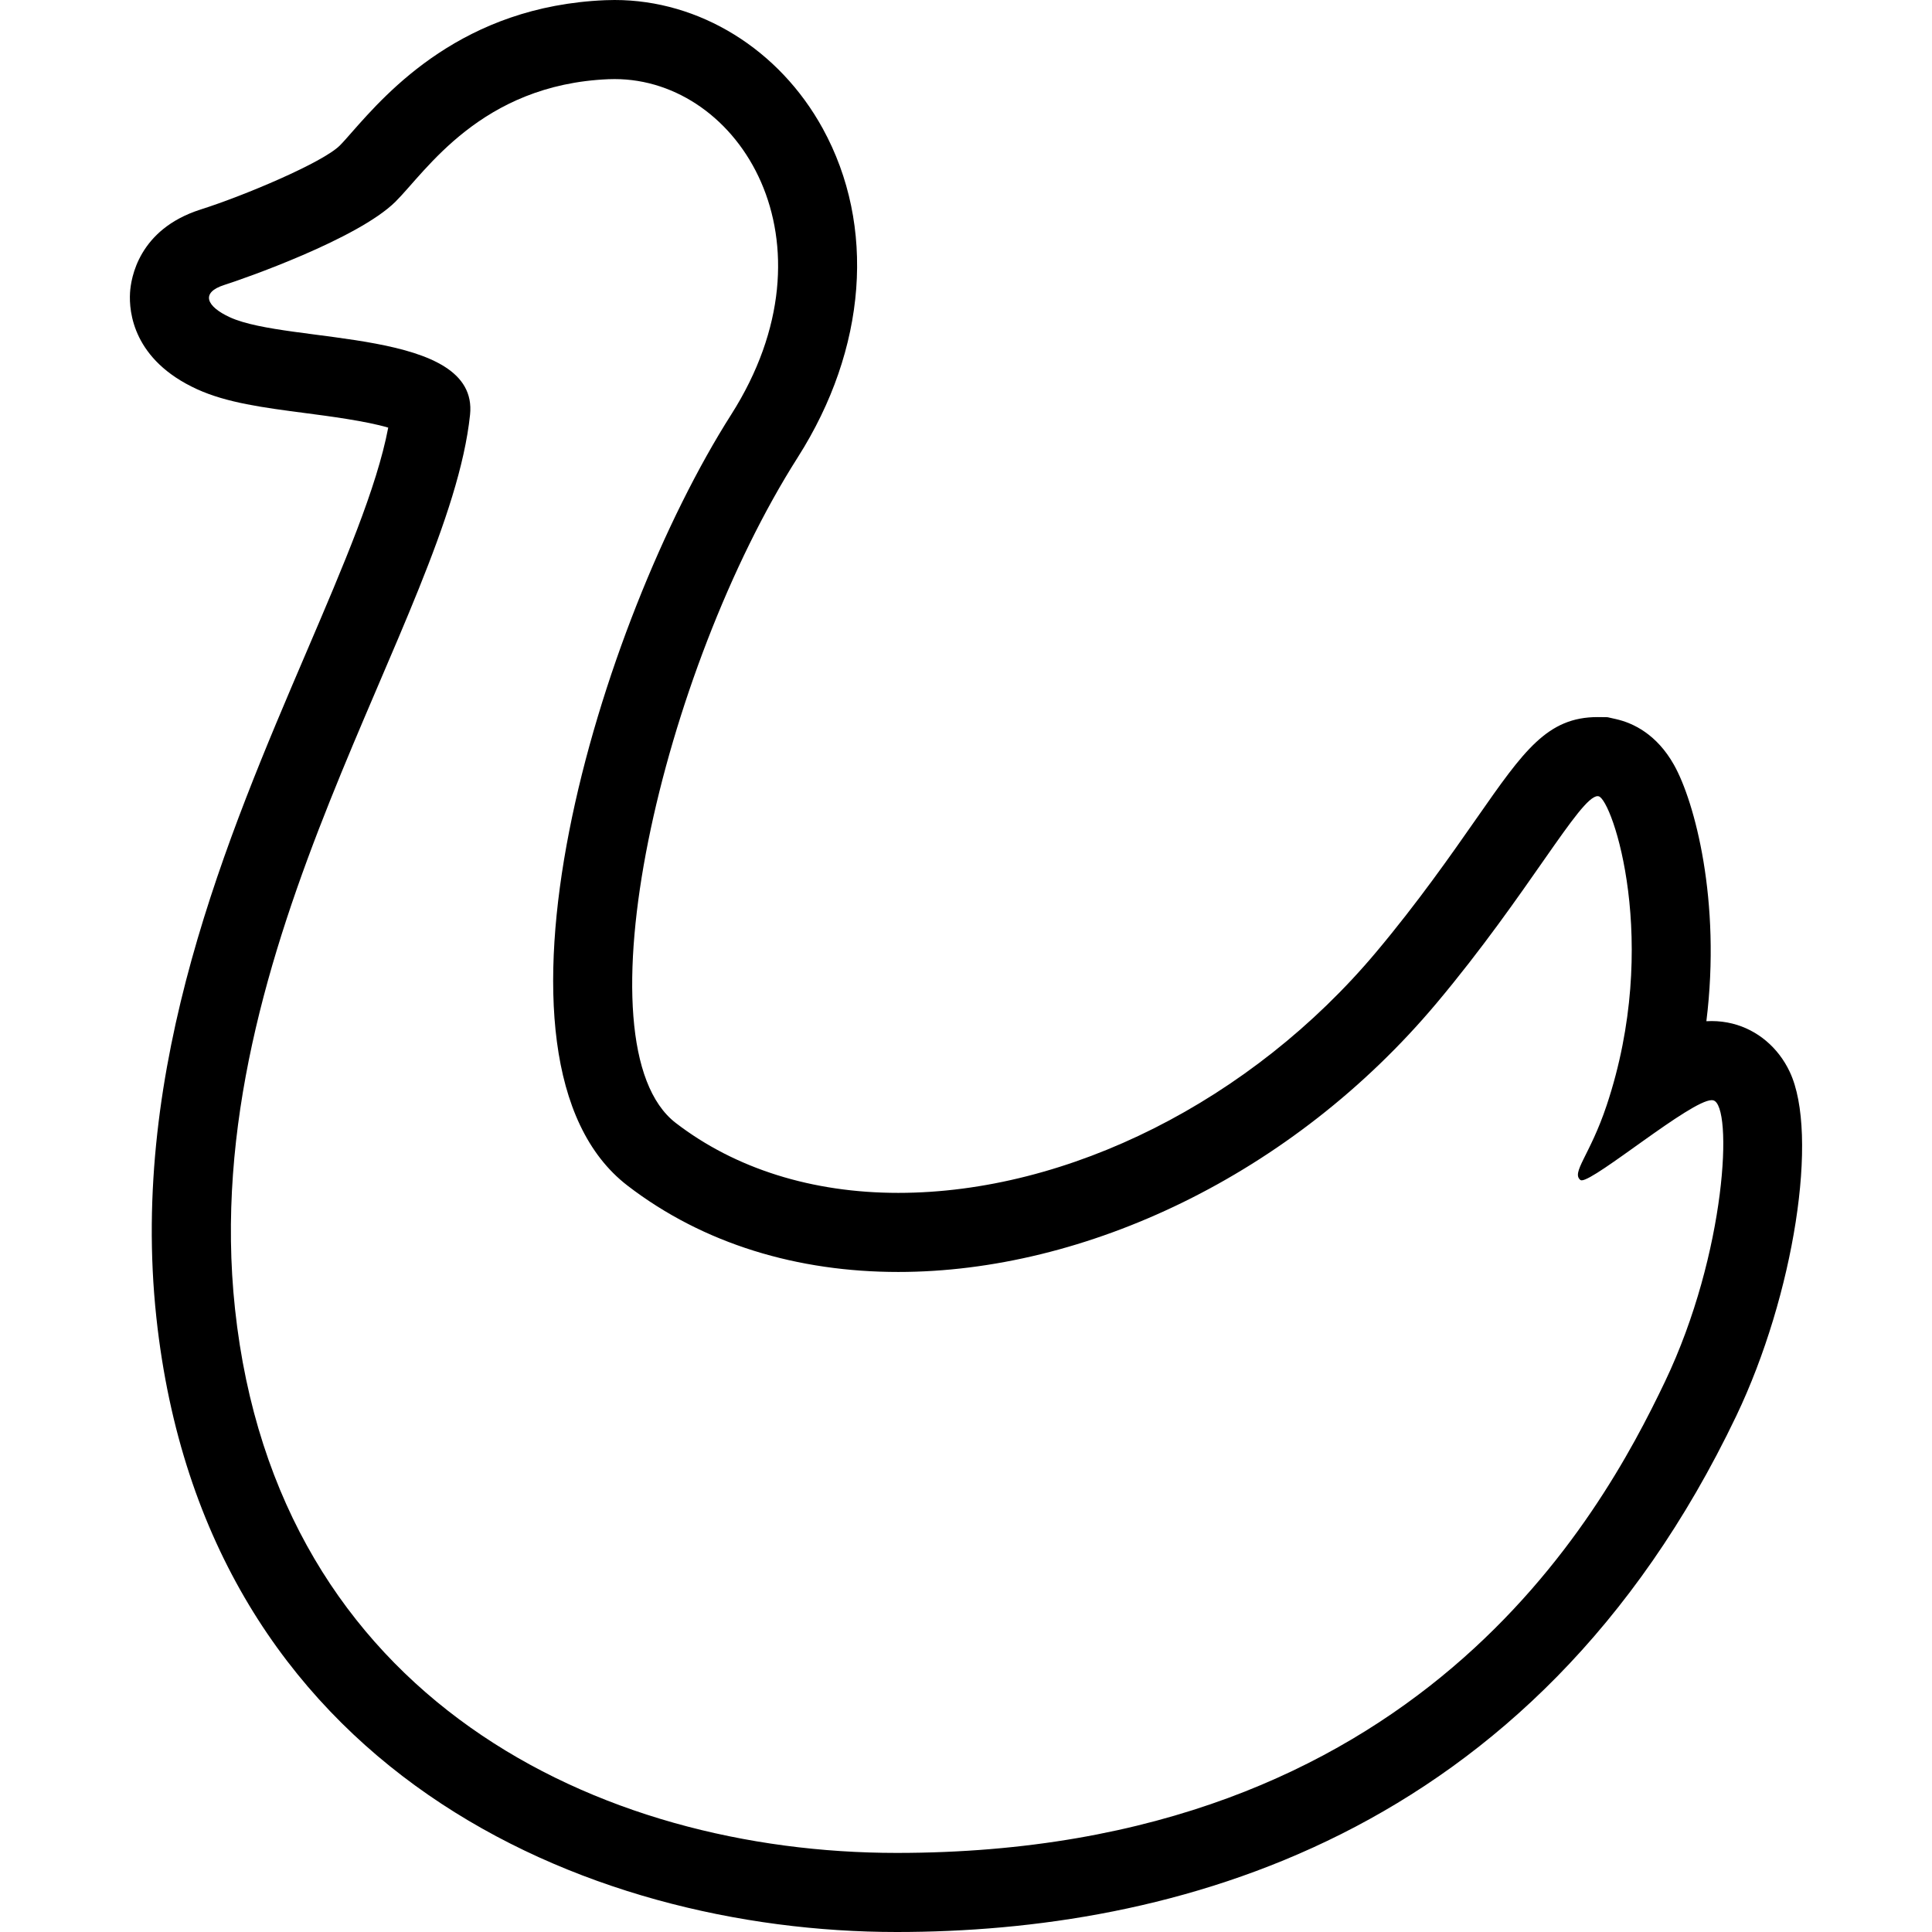 <?xml version="1.0" encoding="utf-8"?>

<!DOCTYPE svg PUBLIC "-//W3C//DTD SVG 1.1//EN" "http://www.w3.org/Graphics/SVG/1.1/DTD/svg11.dtd">
<!-- Скачано с сайта svg4.ru / Downloaded from svg4.ru -->
<svg height="800px" width="800px" version="1.1" id="_x32_" xmlns="http://www.w3.org/2000/svg" xmlns:xlink="http://www.w3.org/1999/xlink" 
	 viewBox="0 0 512 512"  xml:space="preserve">
<style type="text/css">
	.st0{fill:#000000;}
</style>
<g>
	<path class="st0" d="M474.31,284.068c-3.044-6.488-8.598-11.153-15.208-12.804c-1.778-0.445-3.624-0.671-5.471-0.671l-1.424,0.038
		c3.956-31.93-3.128-58.223-8.576-67.921c-4.604-8.184-10.874-11.108-15.32-12.126l-2.306-0.52l-2.615-0.03
		c-13.331,0-19.556,8.892-31.938,26.632c-7.001,10.023-15.712,22.503-26.791,35.698c-33.029,39.33-81.546,63.762-126.619,63.762
		c-22.811,0-43.204-6.413-58.961-18.531c-26.609-20.475-3.617-119.897,32.344-176.409c18.305-28.764,20.776-61.335,6.609-87.13
		C206.504,13.052,185.366,0,162.871,0c-0.821,0-1.643,0.015-2.472,0.052c-37.74,1.568-57.65,24.191-67.228,35.073
		c-1.183,1.341-2.208,2.532-3.128,3.451c-4.521,4.492-25.214,13.248-36.956,16.971c-16.384,5.26-18.396,18.185-18.629,22.028
		c-0.302,5.102,0.822,17.823,17.762,25.57c7.875,3.602,17.566,4.876,28.764,6.338c5.999,0.784,16.036,2.095,21.9,3.843
		c-3.014,15.864-11.749,36.271-21.696,59.519C60.277,221.7,34.263,282.5,41.437,349.14C54.384,469.347,155.215,512,237.628,512
		c71.682,0,168.474-23.723,222.492-136.74C475.448,343.195,482.087,300.586,474.31,284.068z M441.204,366.217
		c-16.933,35.434-65.374,124.826-203.576,124.826c-78.758,0-164.208-40.71-175.346-144.148
		c-10.4-96.588,56.64-183.319,62.285-236.968c2.418-23.022-47.944-18.666-63.619-25.833c-6.262-2.872-7.875-6.534-1.537-8.569
		c4.959-1.567,35.426-12.186,45.389-22.072c8.018-7.943,22.593-31.048,56.475-32.465l1.597-0.03
		c33.158,0,60.047,43.121,30.867,88.97c-34.936,54.9-70.31,171.3-27.438,204.277c20.204,15.54,45.223,22.879,71.742,22.879
		c49.572,0,104.373-25.63,142.671-71.245c24.175-28.802,38.019-54.846,42.676-54.846l0.256,0.03
		c3.64,0.829,16.512,38.803,2.14,81.893c-4.461,13.376-9.48,17.845-6.933,19.82l0.294,0.068c3.7,0,28.946-21.252,34.484-21.252
		l0.392,0.045C459.314,292.915,457.557,332.042,441.204,366.217z"/>
</g>
</svg>